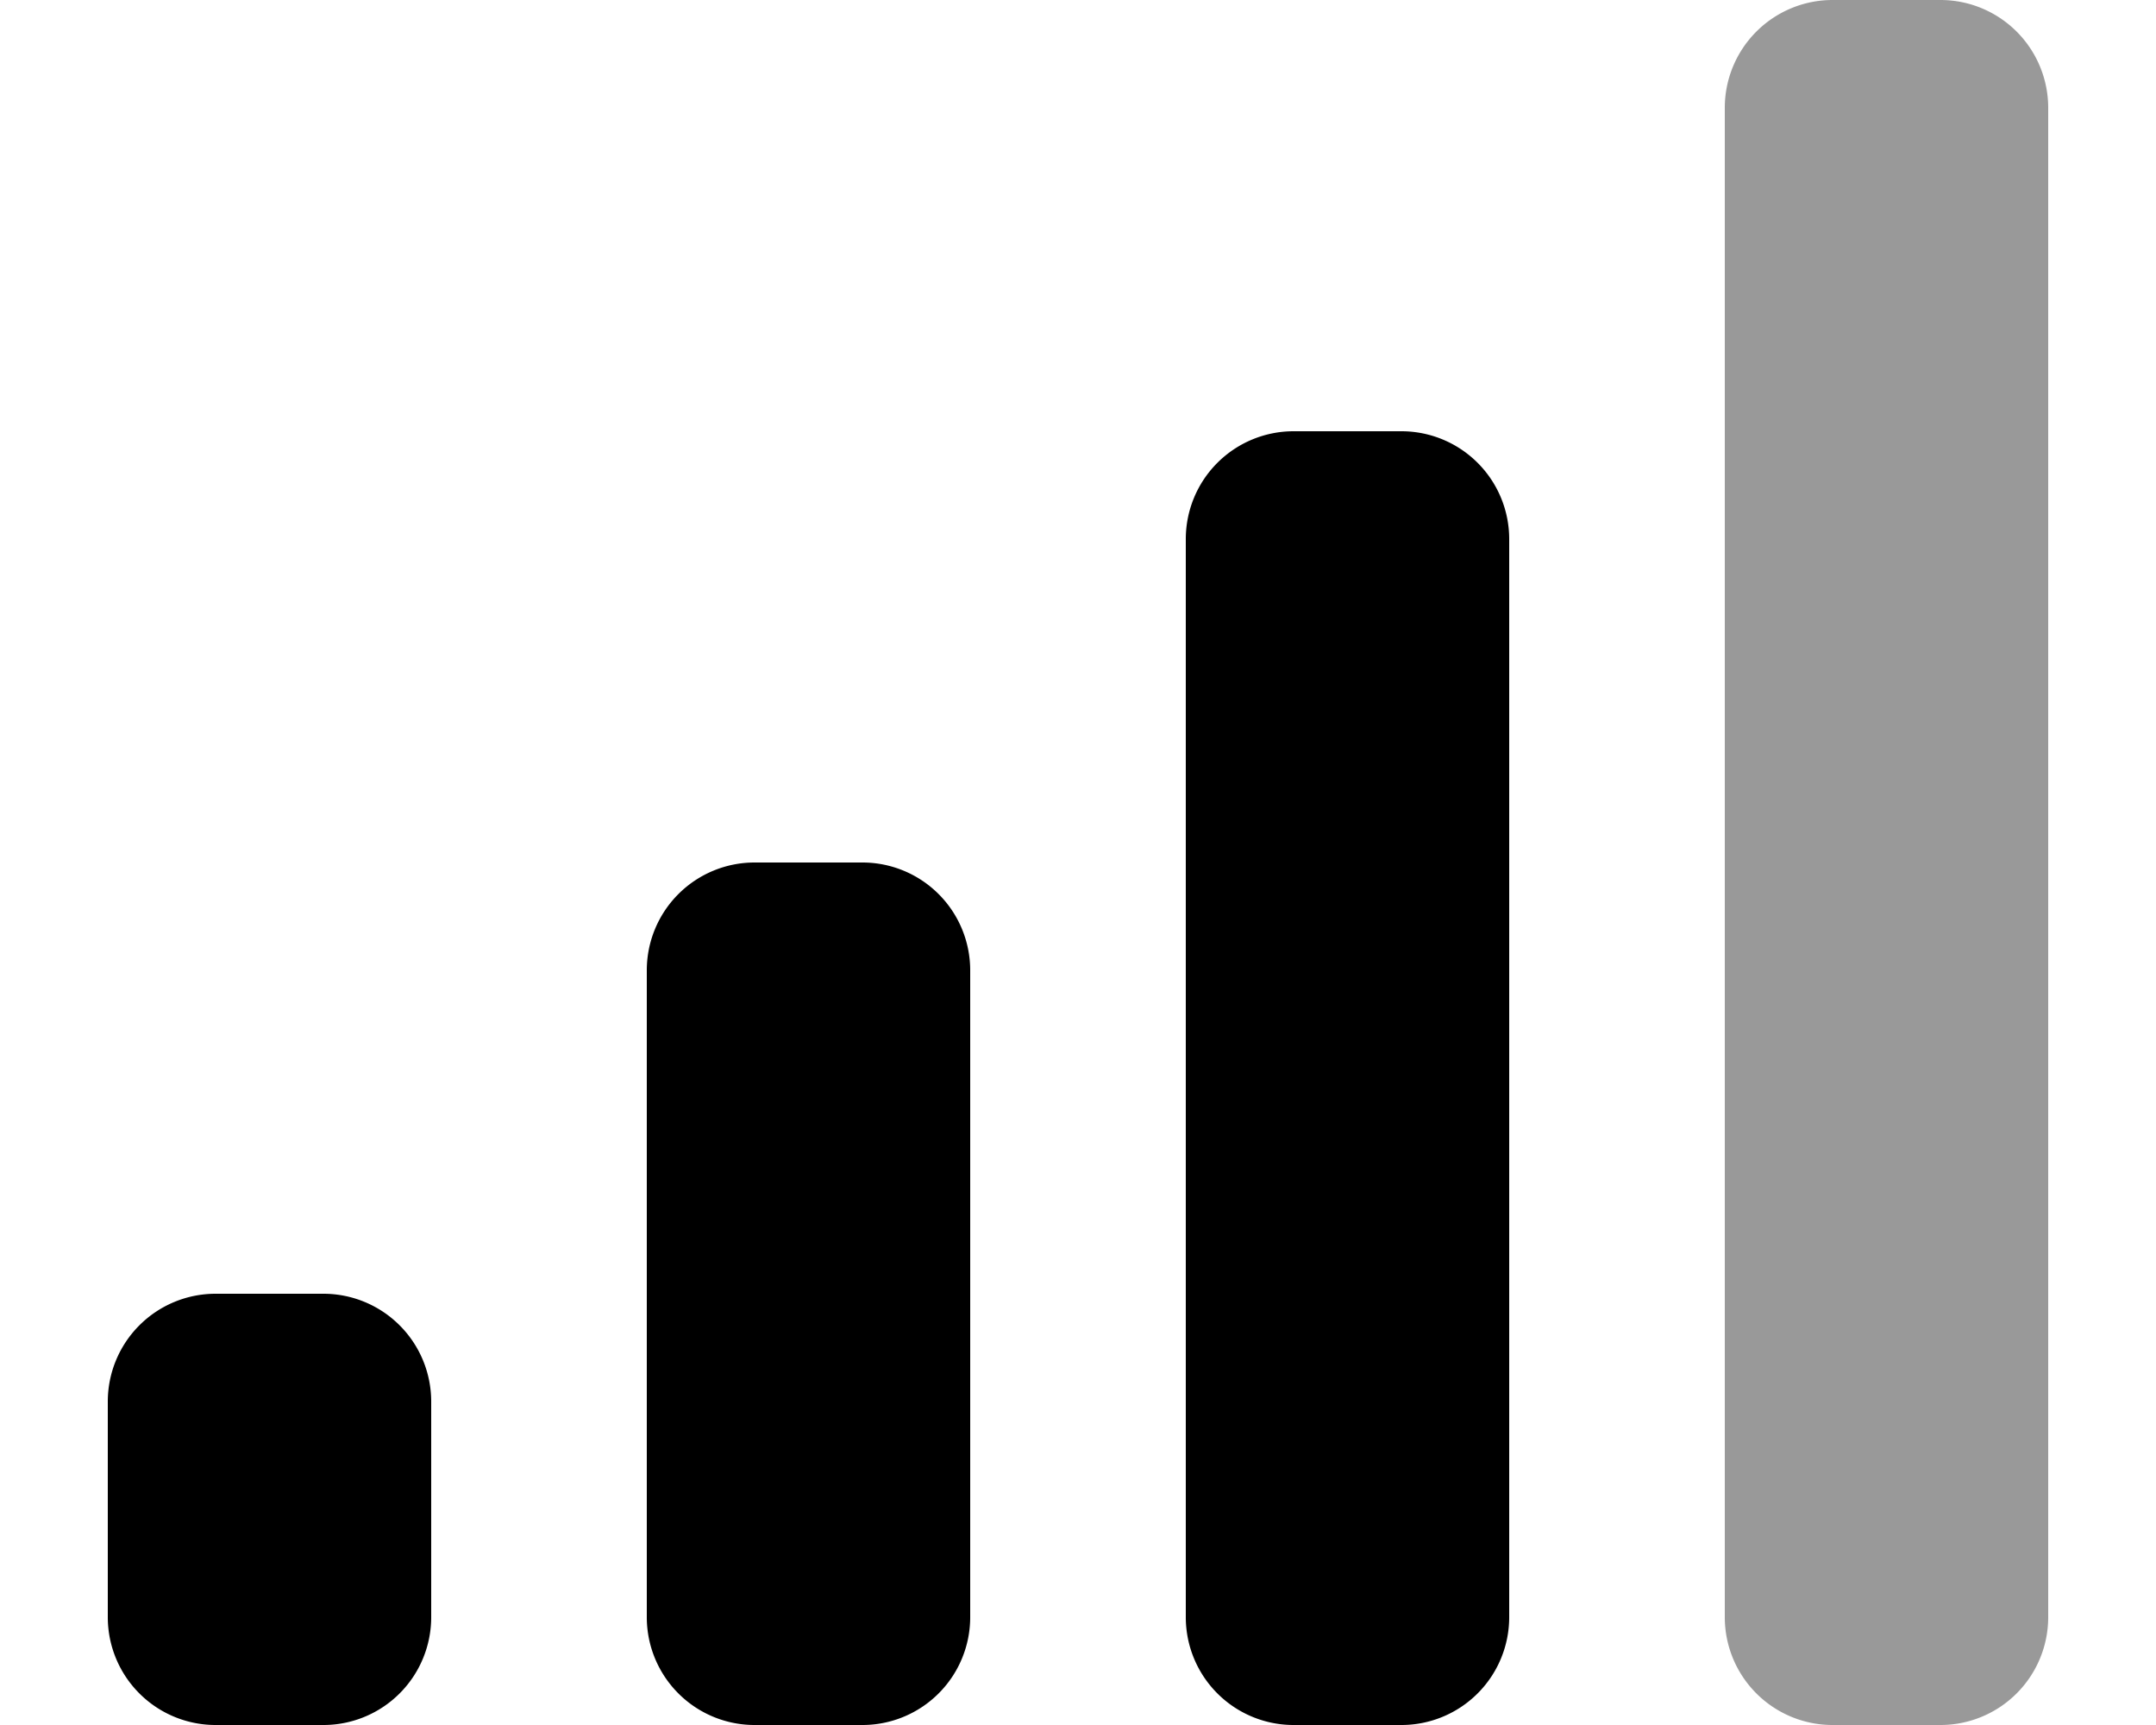 <svg xmlns="http://www.w3.org/2000/svg" viewBox="0 0 640 512"><!-- Font Awesome Pro 5.15.4 by @fontawesome - https://fontawesome.com License - https://fontawesome.com/license (Commercial License) --><defs><style>.fa-secondary{opacity:.4}</style></defs><path d="M608 32v448a32 32 0 0 1-32 32h-32a32 32 0 0 1-32-32V32a32 32 0 0 1 32-32h32a32 32 0 0 1 32 32z" class="fa-secondary"/><path d="M96 384H64a32 32 0 0 0-32 32v64a32 32 0 0 0 32 32h32a32 32 0 0 0 32-32v-64a32 32 0 0 0-32-32zm160-128h-32a32 32 0 0 0-32 32v192a32 32 0 0 0 32 32h32a32 32 0 0 0 32-32V288a32 32 0 0 0-32-32zm160-128h-32a32 32 0 0 0-32 32v320a32 32 0 0 0 32 32h32a32 32 0 0 0 32-32V160a32 32 0 0 0-32-32z" class="fa-primary"/></svg>